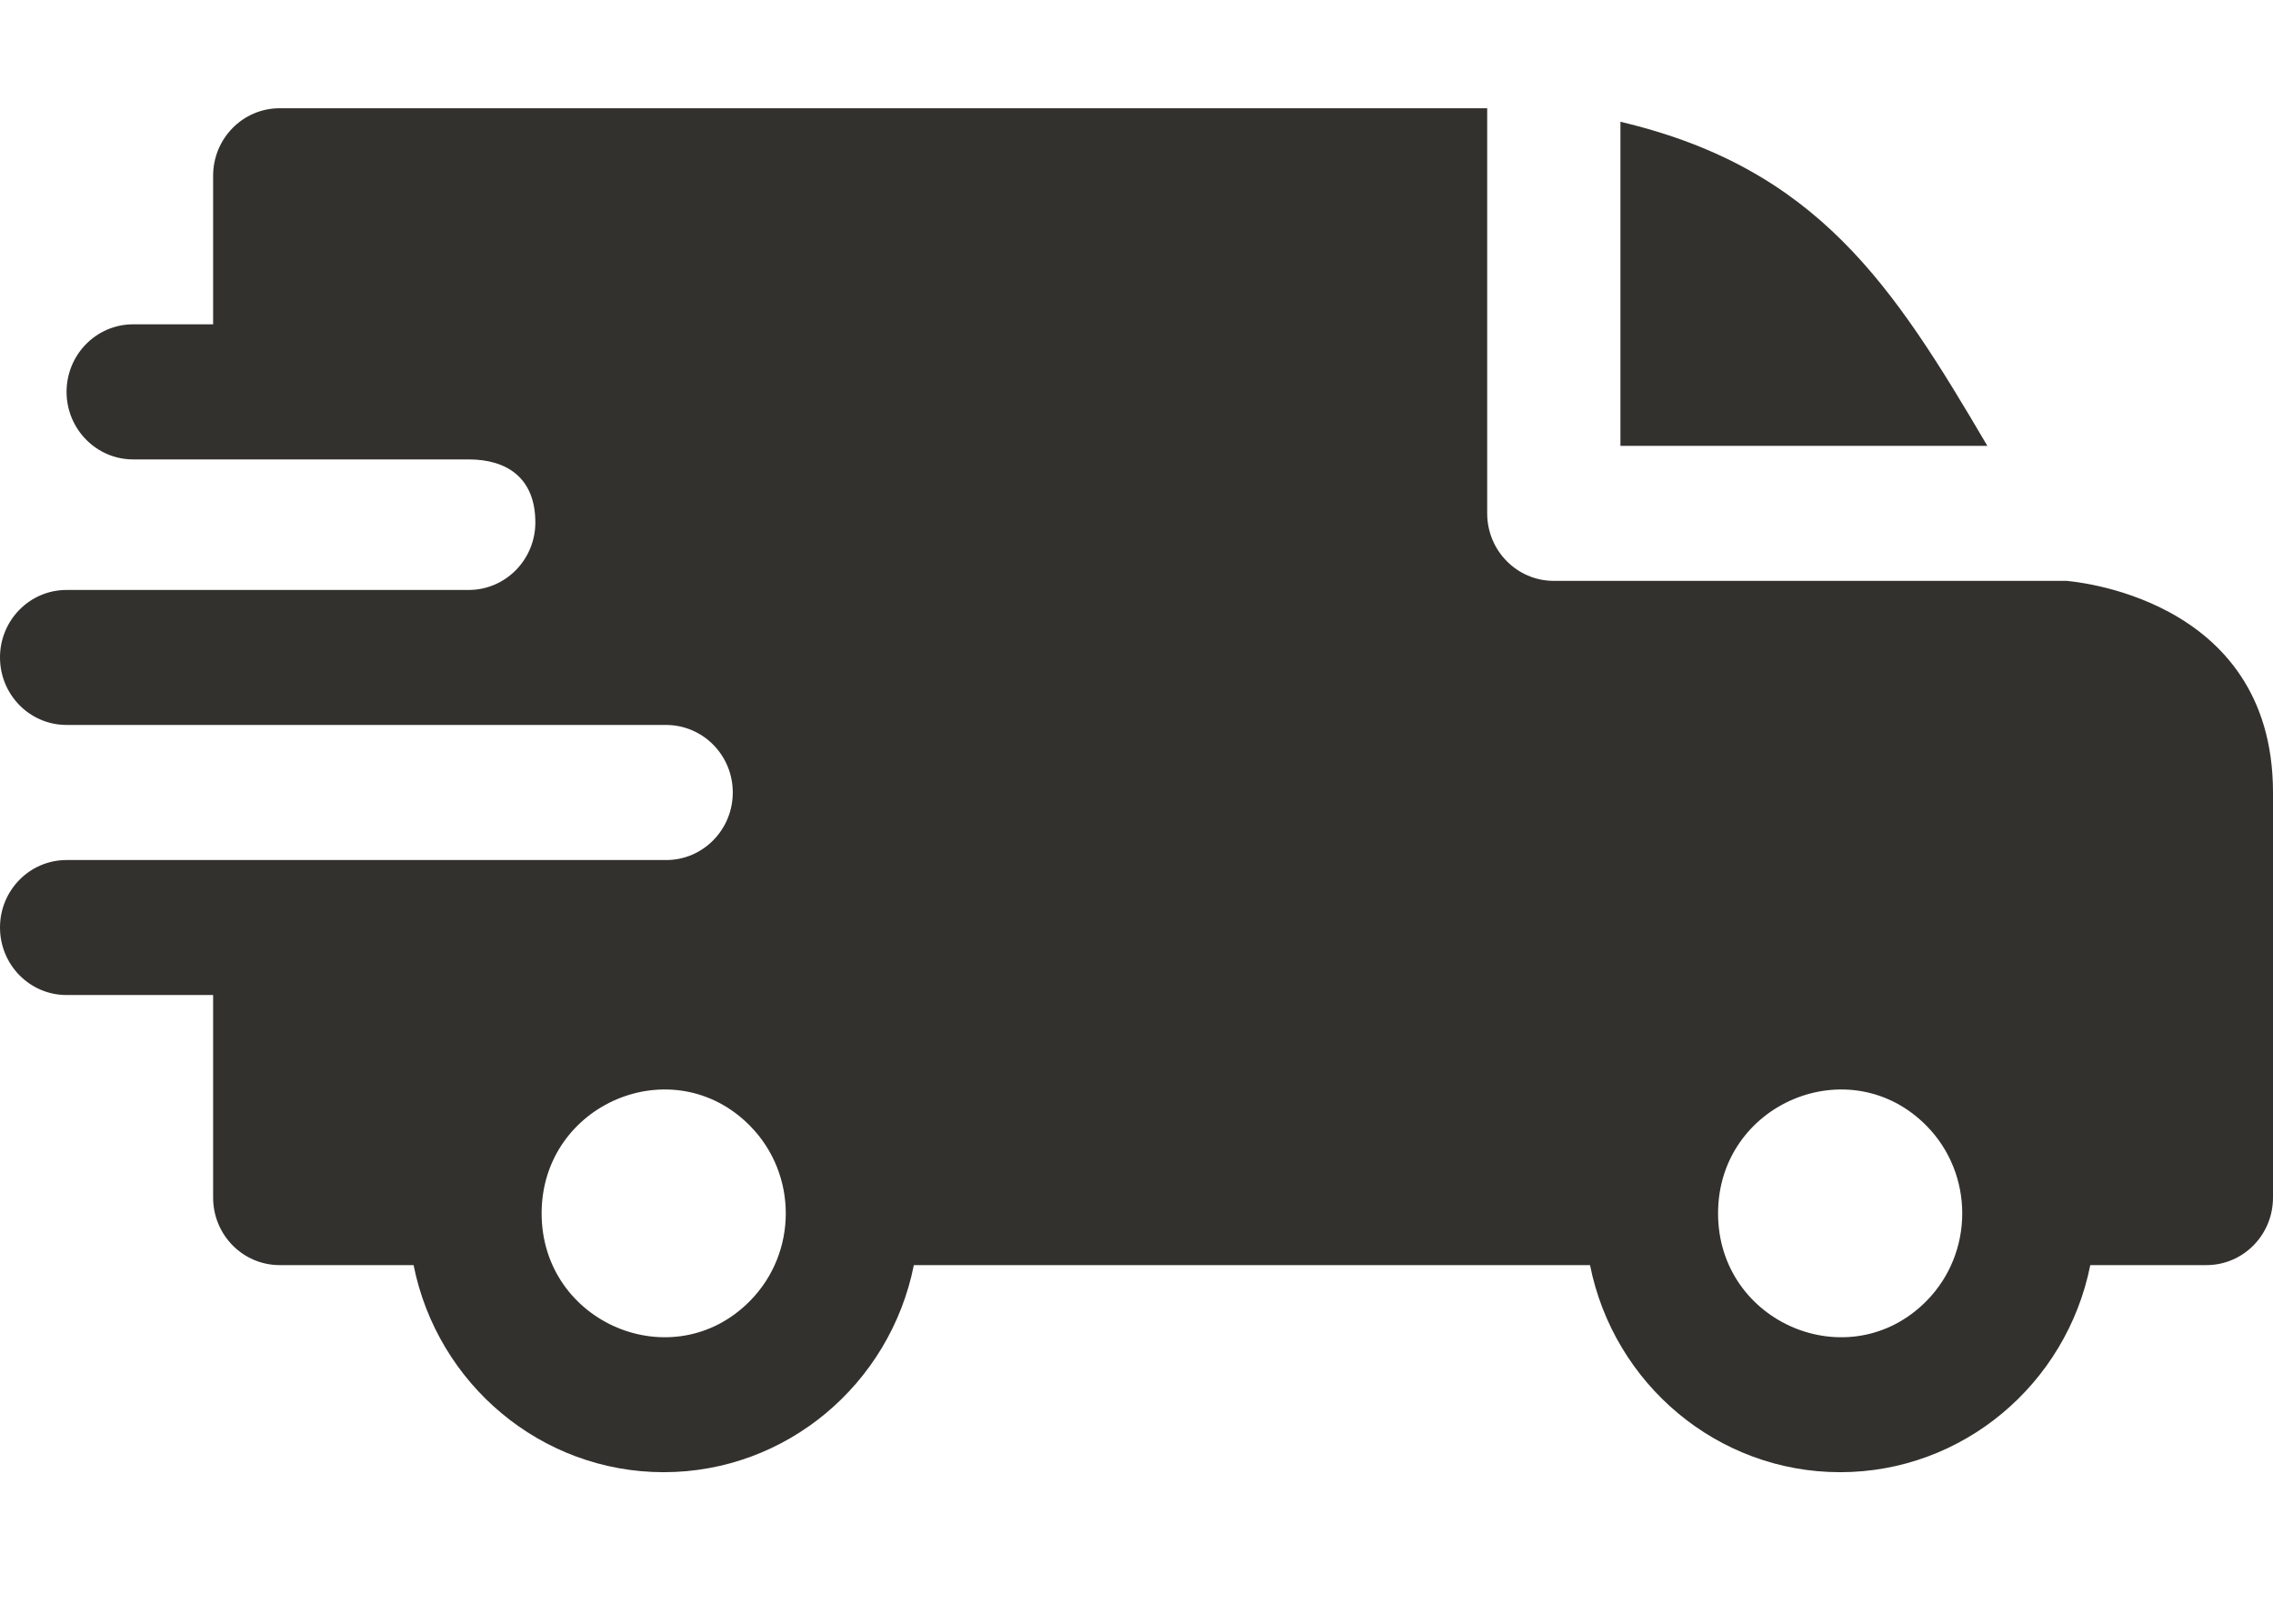 <svg width="21" height="15" viewBox="0 0 21 15" fill="none" xmlns="http://www.w3.org/2000/svg">
<path fill-rule="evenodd" clip-rule="evenodd" d="M14.971 1.125C16.791 1.554 17.488 2.633 18.361 4.119H14.971V1.125ZM4.33 4.244C4.687 4.244 4.946 4.418 4.946 4.826C4.946 5.17 4.671 5.449 4.332 5.45H0.615C0.275 5.45 0 5.729 0 6.073C0 6.418 0.275 6.697 0.615 6.697H6.152C6.495 6.697 6.77 6.976 6.77 7.321C6.77 7.665 6.495 7.945 6.155 7.945H0.615C0.275 7.945 0 8.224 0 8.568C0 8.913 0.275 9.192 0.615 9.192H1.969V11.063C1.969 11.408 2.244 11.687 2.584 11.687H3.821C4.041 12.788 5.001 13.6 6.132 13.6C7.263 13.6 8.223 12.788 8.443 11.687H14.69C14.91 12.788 15.87 13.6 17.001 13.6C18.132 13.6 19.092 12.788 19.312 11.687H20.385C20.725 11.687 21 11.408 21 11.063V7.321C21 5.491 19.096 5.369 19.094 5.366H14.355C14.016 5.366 13.74 5.087 13.74 4.743V1H2.584C2.244 1 1.969 1.279 1.969 1.624V2.996H1.23C0.891 2.996 0.615 3.275 0.615 3.62C0.615 3.964 0.891 4.244 1.23 4.244H4.33ZM17.799 10.4C18.239 10.847 18.239 11.571 17.799 12.018C17.09 12.736 15.873 12.225 15.873 11.209C15.873 10.193 17.09 9.682 17.799 10.4ZM6.929 10.4C7.37 10.847 7.37 11.571 6.929 12.018C6.221 12.736 5.004 12.225 5.004 11.209C5.004 10.193 6.221 9.682 6.929 10.4Z" fill="#33312E"/>
</svg>
